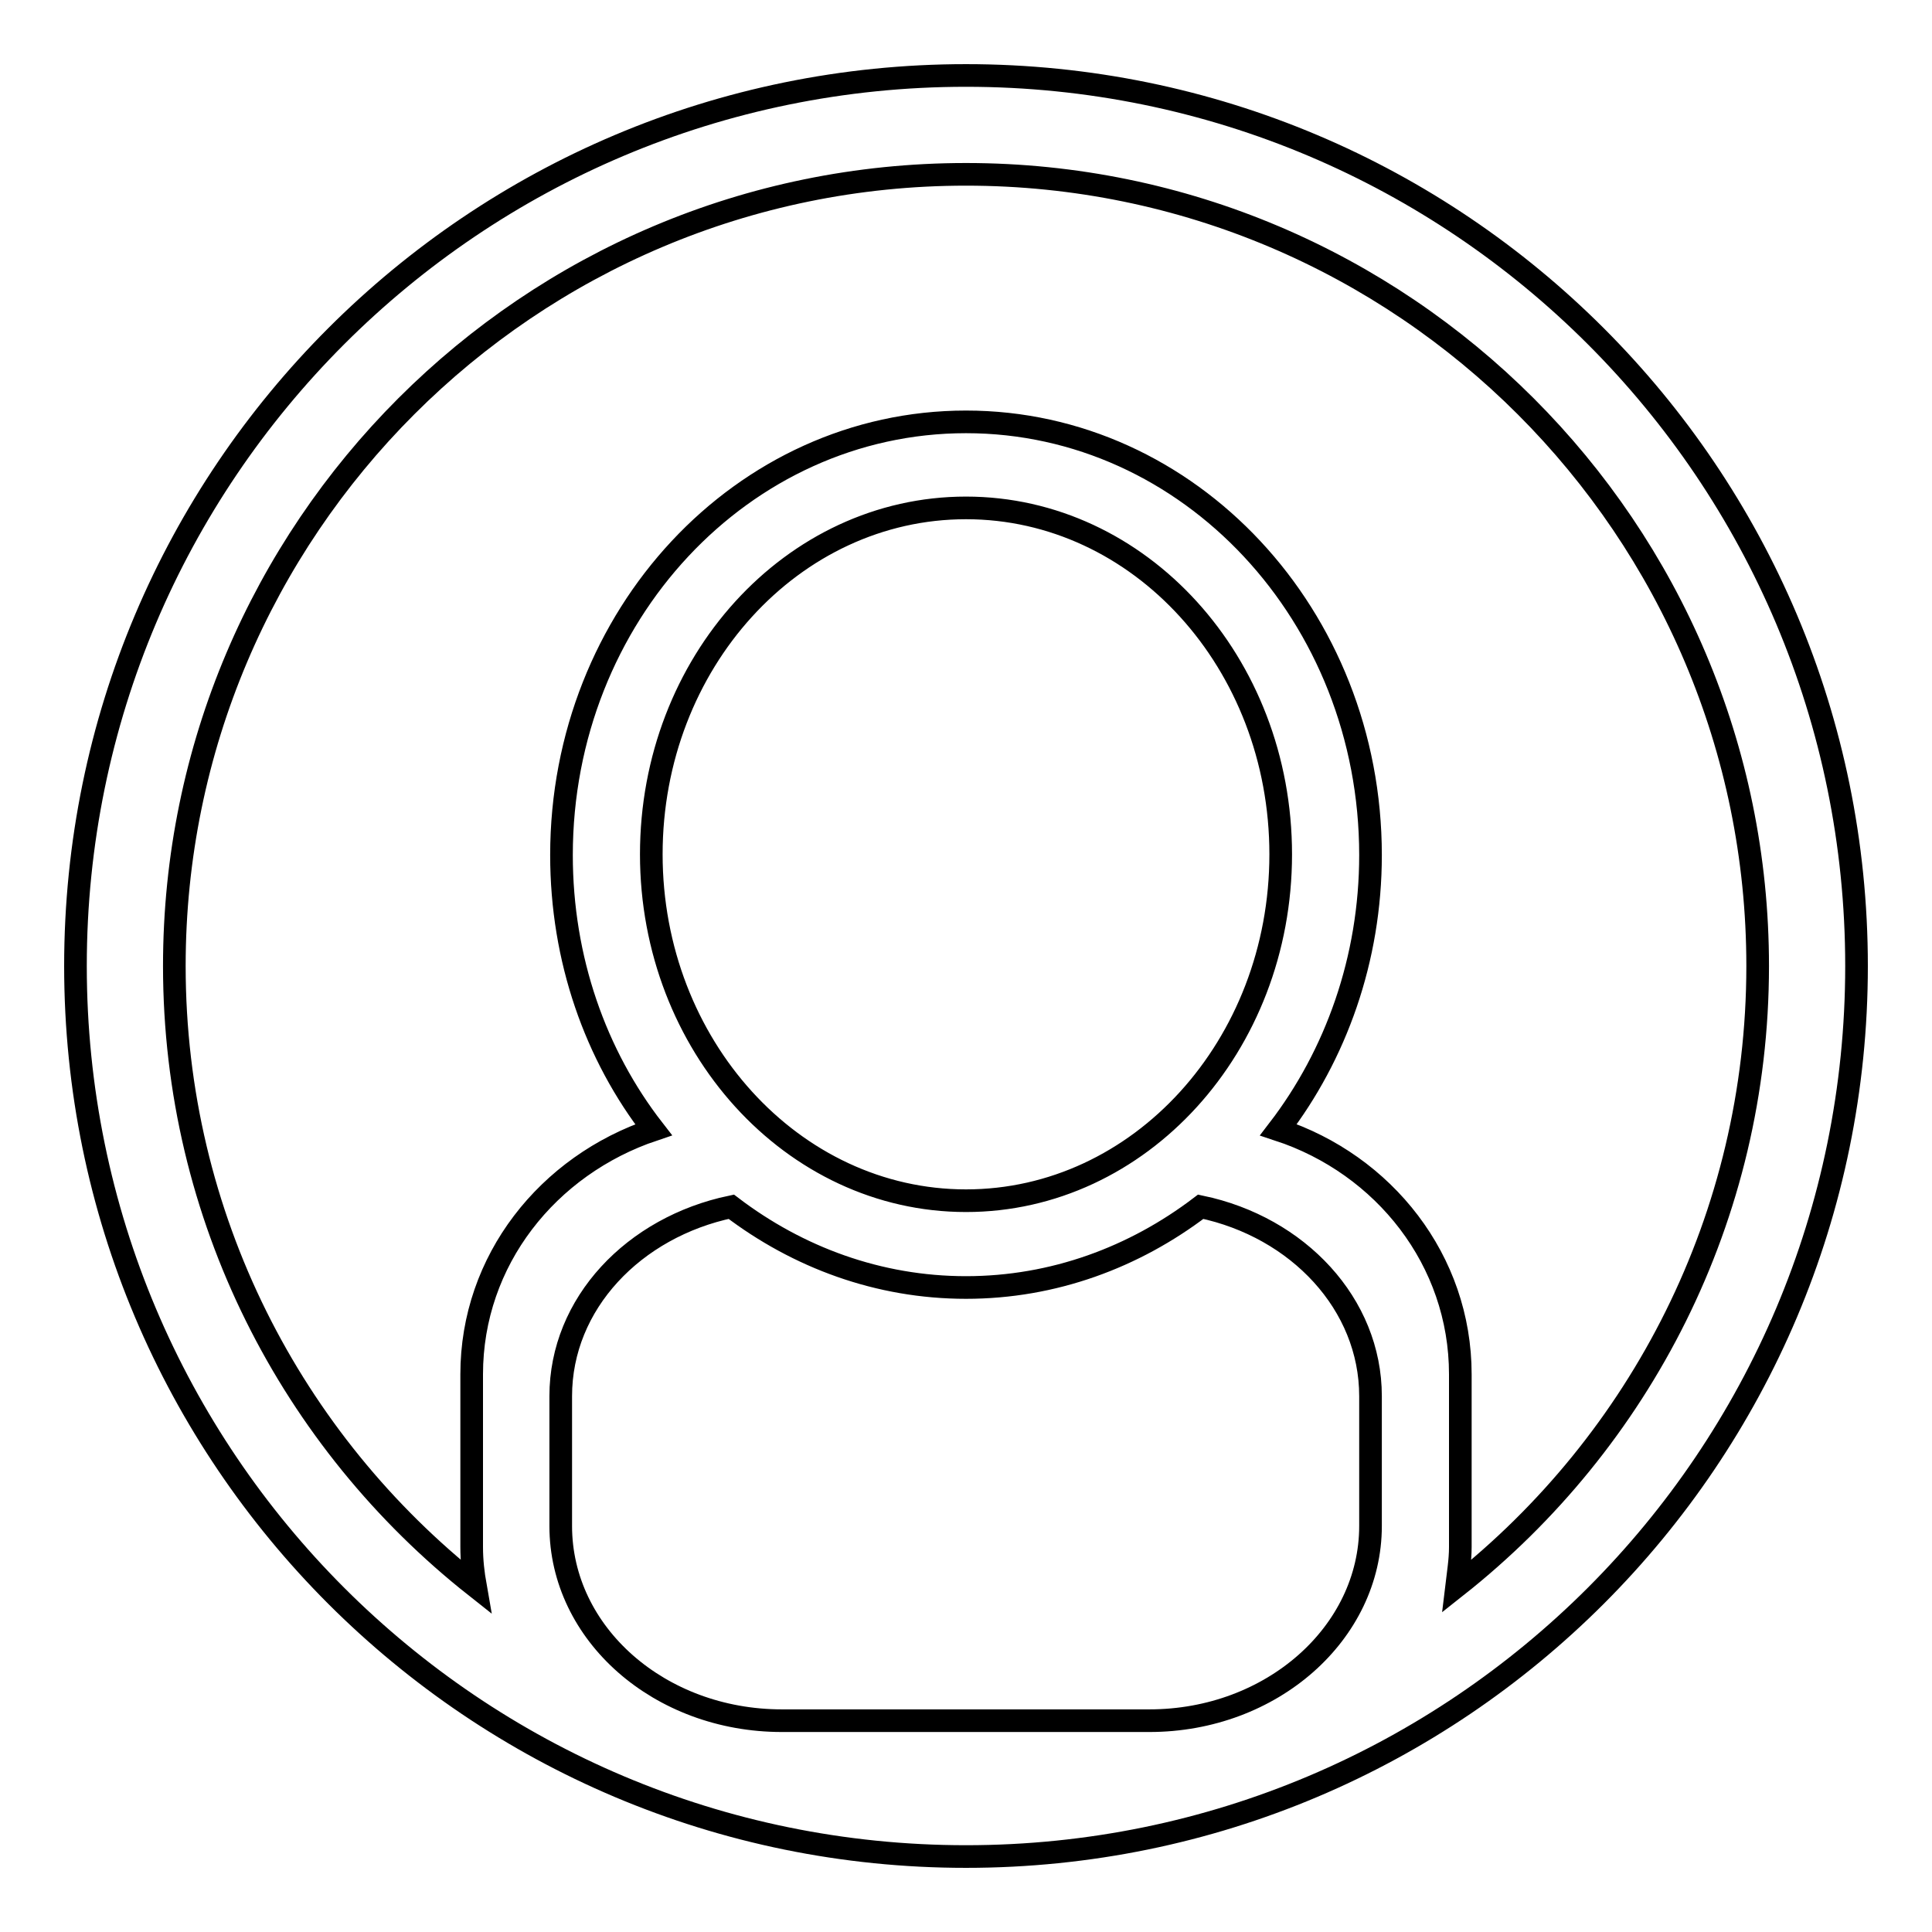 <?xml version="1.0" encoding="utf-8"?>
<!-- Svg Vector Icons : http://www.onlinewebfonts.com/icon -->
<!DOCTYPE svg PUBLIC "-//W3C//DTD SVG 1.1//EN" "http://www.w3.org/Graphics/SVG/1.1/DTD/svg11.dtd">
<svg version="1.1" xmlns="http://www.w3.org/2000/svg" xmlns:xlink="http://www.w3.org/1999/xlink" x="0px" y="0px" viewBox="0 0 256 256" enable-background="new 0 0 256 256" xml:space="preserve">
<g><g><path stroke-width="3" fill-opacity="0" stroke="#000000"  d="M128,246c-65.2,0-118-52.8-118-118C10,62.8,62.8,10,128,10c65.2,0,118,52.8,118,118C246,193.2,193.2,246,128,246z M128,170.6c-11.6,0-22.3-4-31.1-10.7C84,162.6,74.3,172.7,74.3,185v17.2c0,14.3,13.1,25.8,29.3,25.8h48.7c16.2,0,29.3-11.6,29.3-25.8V185c0-12.2-9.6-22.4-22.5-25.1C150.3,166.6,139.6,170.6,128,170.6z M169.7,113.2c0-25.4-18.7-45.9-41.7-45.9c-23,0-41.7,20.5-41.7,45.9c0,25.3,18.7,45.9,41.7,45.9C151,159.1,169.7,138.6,169.7,113.2z M128,23.1c-57.9,0-104.9,47-104.9,104.9c0,33.3,15.6,63,39.9,82.2c-0.3-1.7-0.5-3.4-0.5-5.2v-22.9c0-15.1,10.1-27.7,24.1-32.4c-7.7-9.9-12.2-22.6-12.2-36.4c0-31.7,24-57.4,53.6-57.4c29.6,0,53.6,25.7,53.6,57.4c0,13.8-4.6,26.5-12.2,36.4c14,4.6,24.1,17.3,24.1,32.4V205c0,1.8-0.3,3.5-0.5,5.2c24.3-19.2,39.9-48.9,39.9-82.2C232.9,70.1,185.9,23.1,128,23.1z"/></g></g>
</svg>